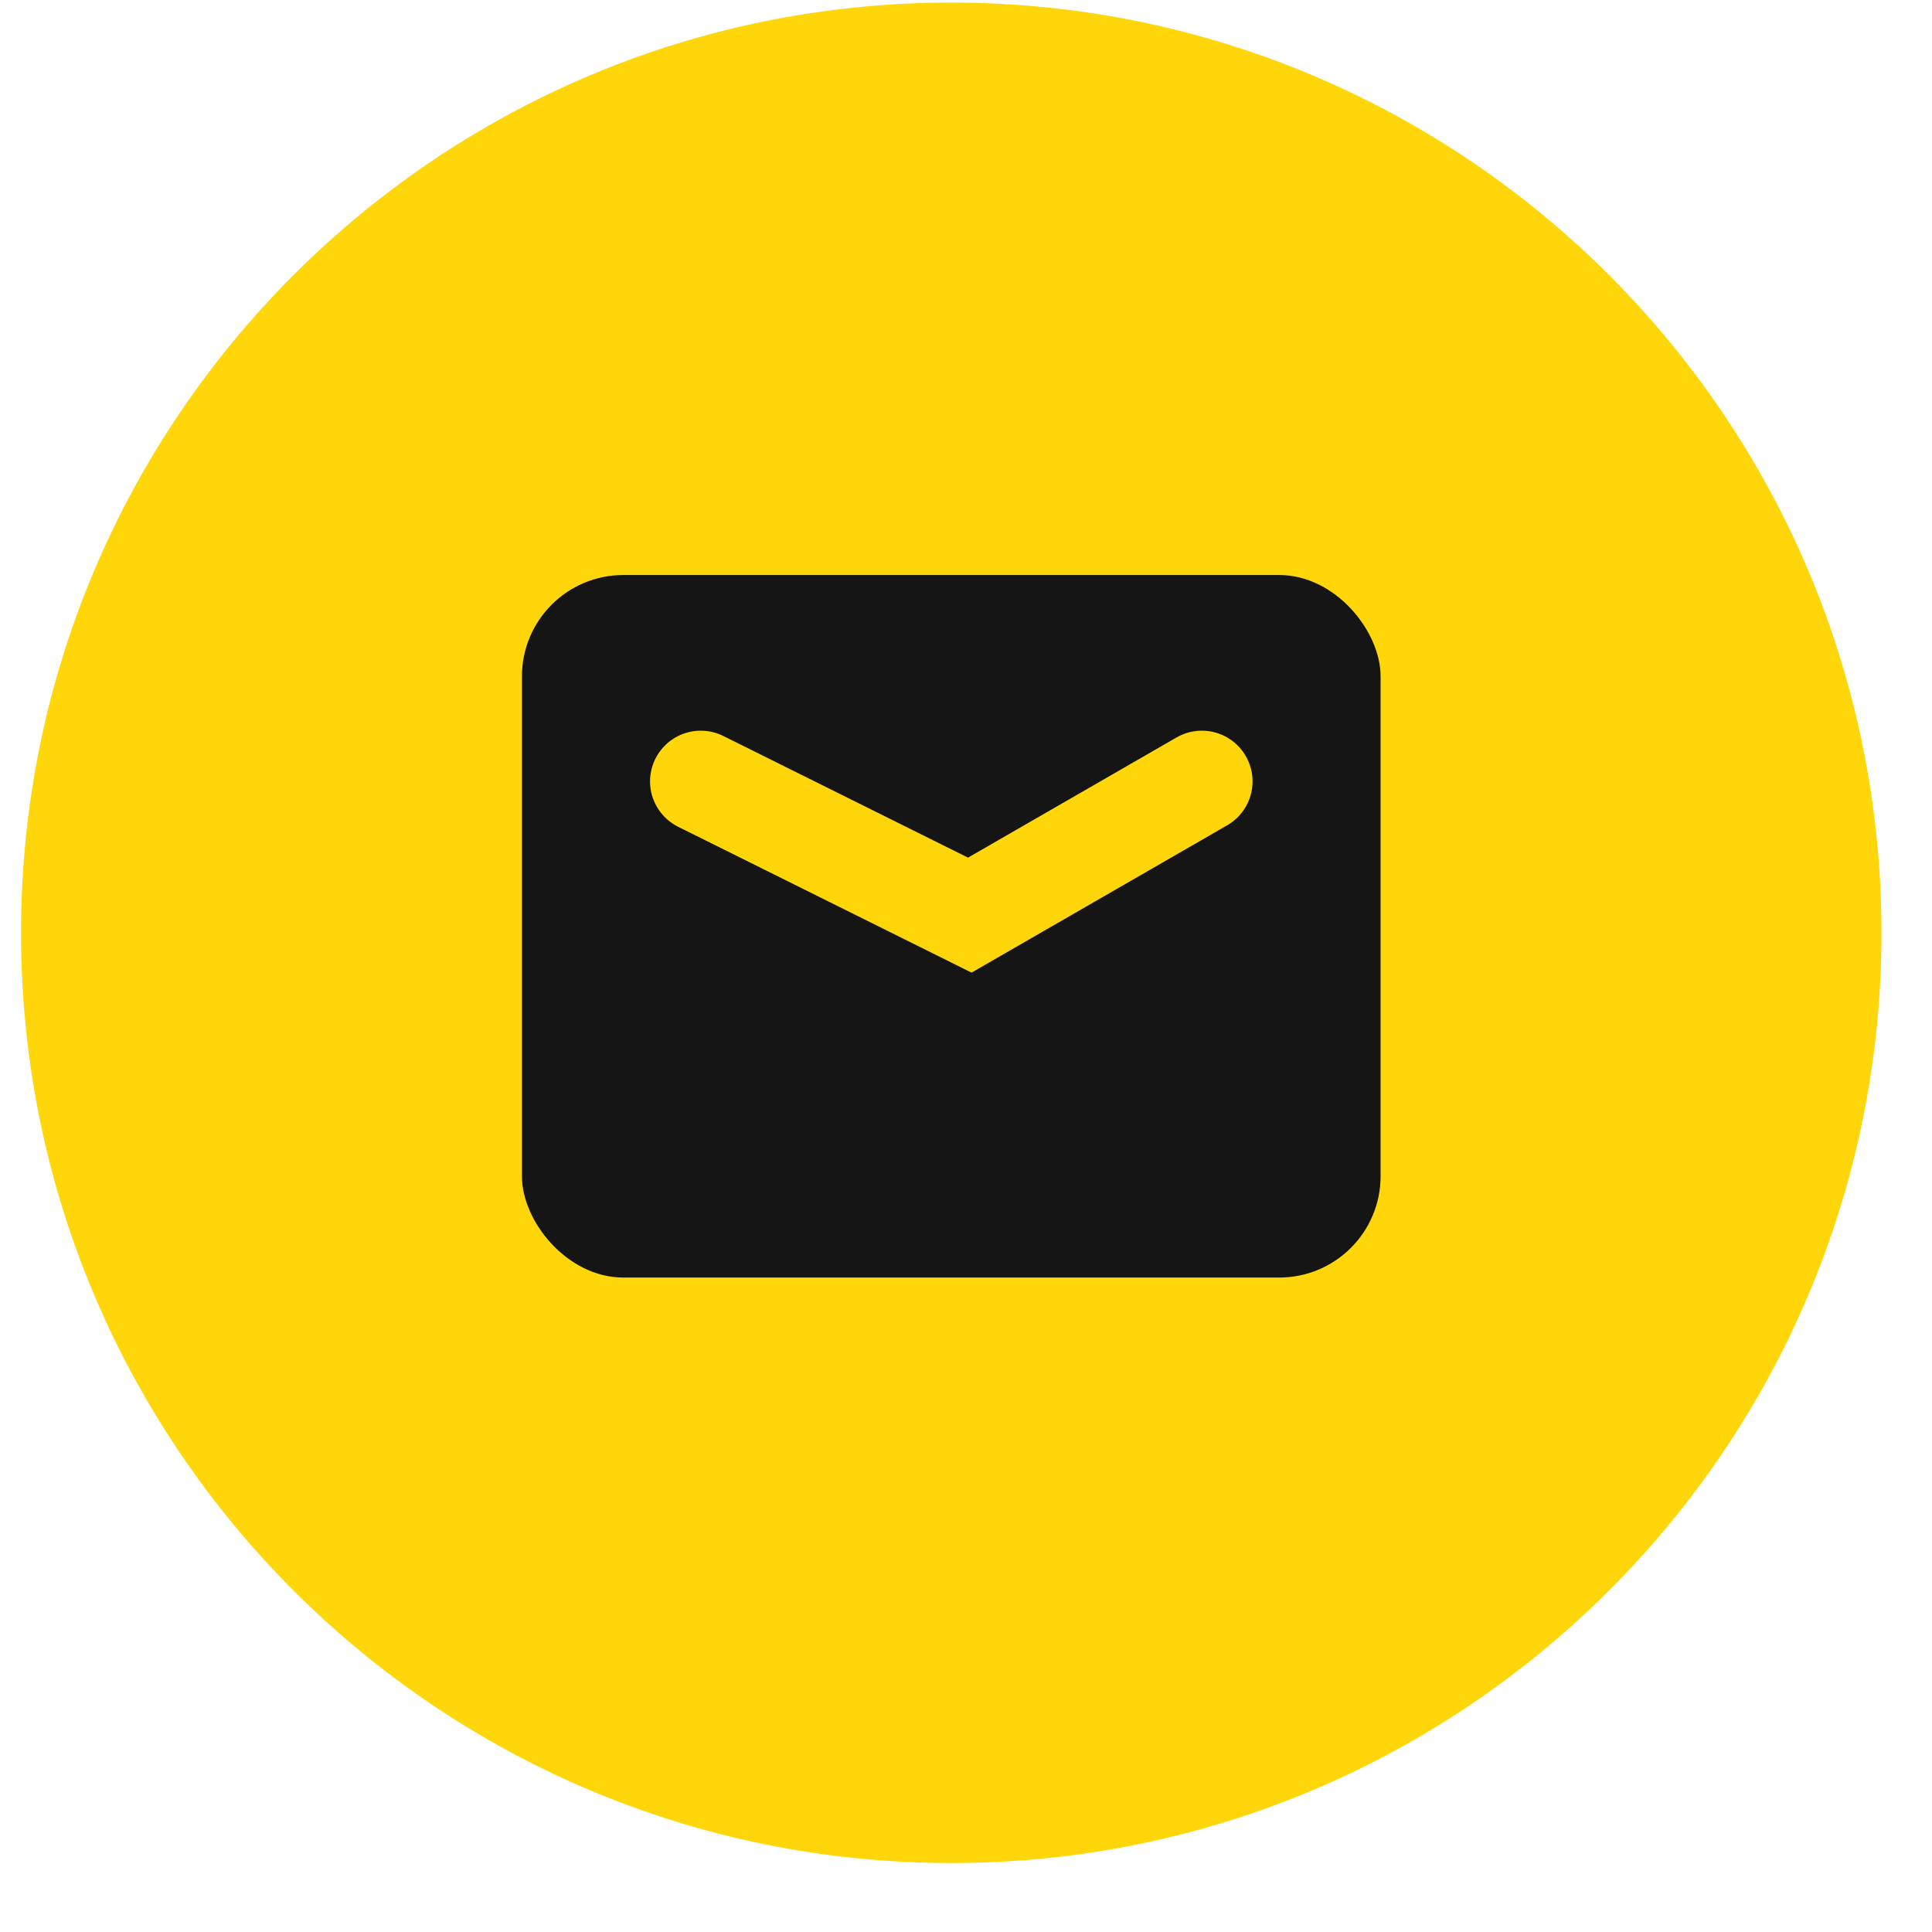 <svg width="27" height="27" viewBox="0 0 27 27" fill="none" xmlns="http://www.w3.org/2000/svg">
<path d="M13.294 26.036C20.474 26.036 26.294 20.215 26.294 13.036C26.294 5.856 20.474 0.036 13.294 0.036C6.115 0.036 0.294 5.856 0.294 13.036C0.294 20.215 6.115 26.036 13.294 26.036Z" fill="#FFD60A"/>
<rect x="7.294" y="8.036" width="12" height="9.818" rx="1.417" fill="#151515"/>
<path d="M9.793 10.92L13.553 12.789L16.796 10.92" stroke="#FFD60A" stroke-width="1.417" stroke-linecap="round"/>
</svg>
